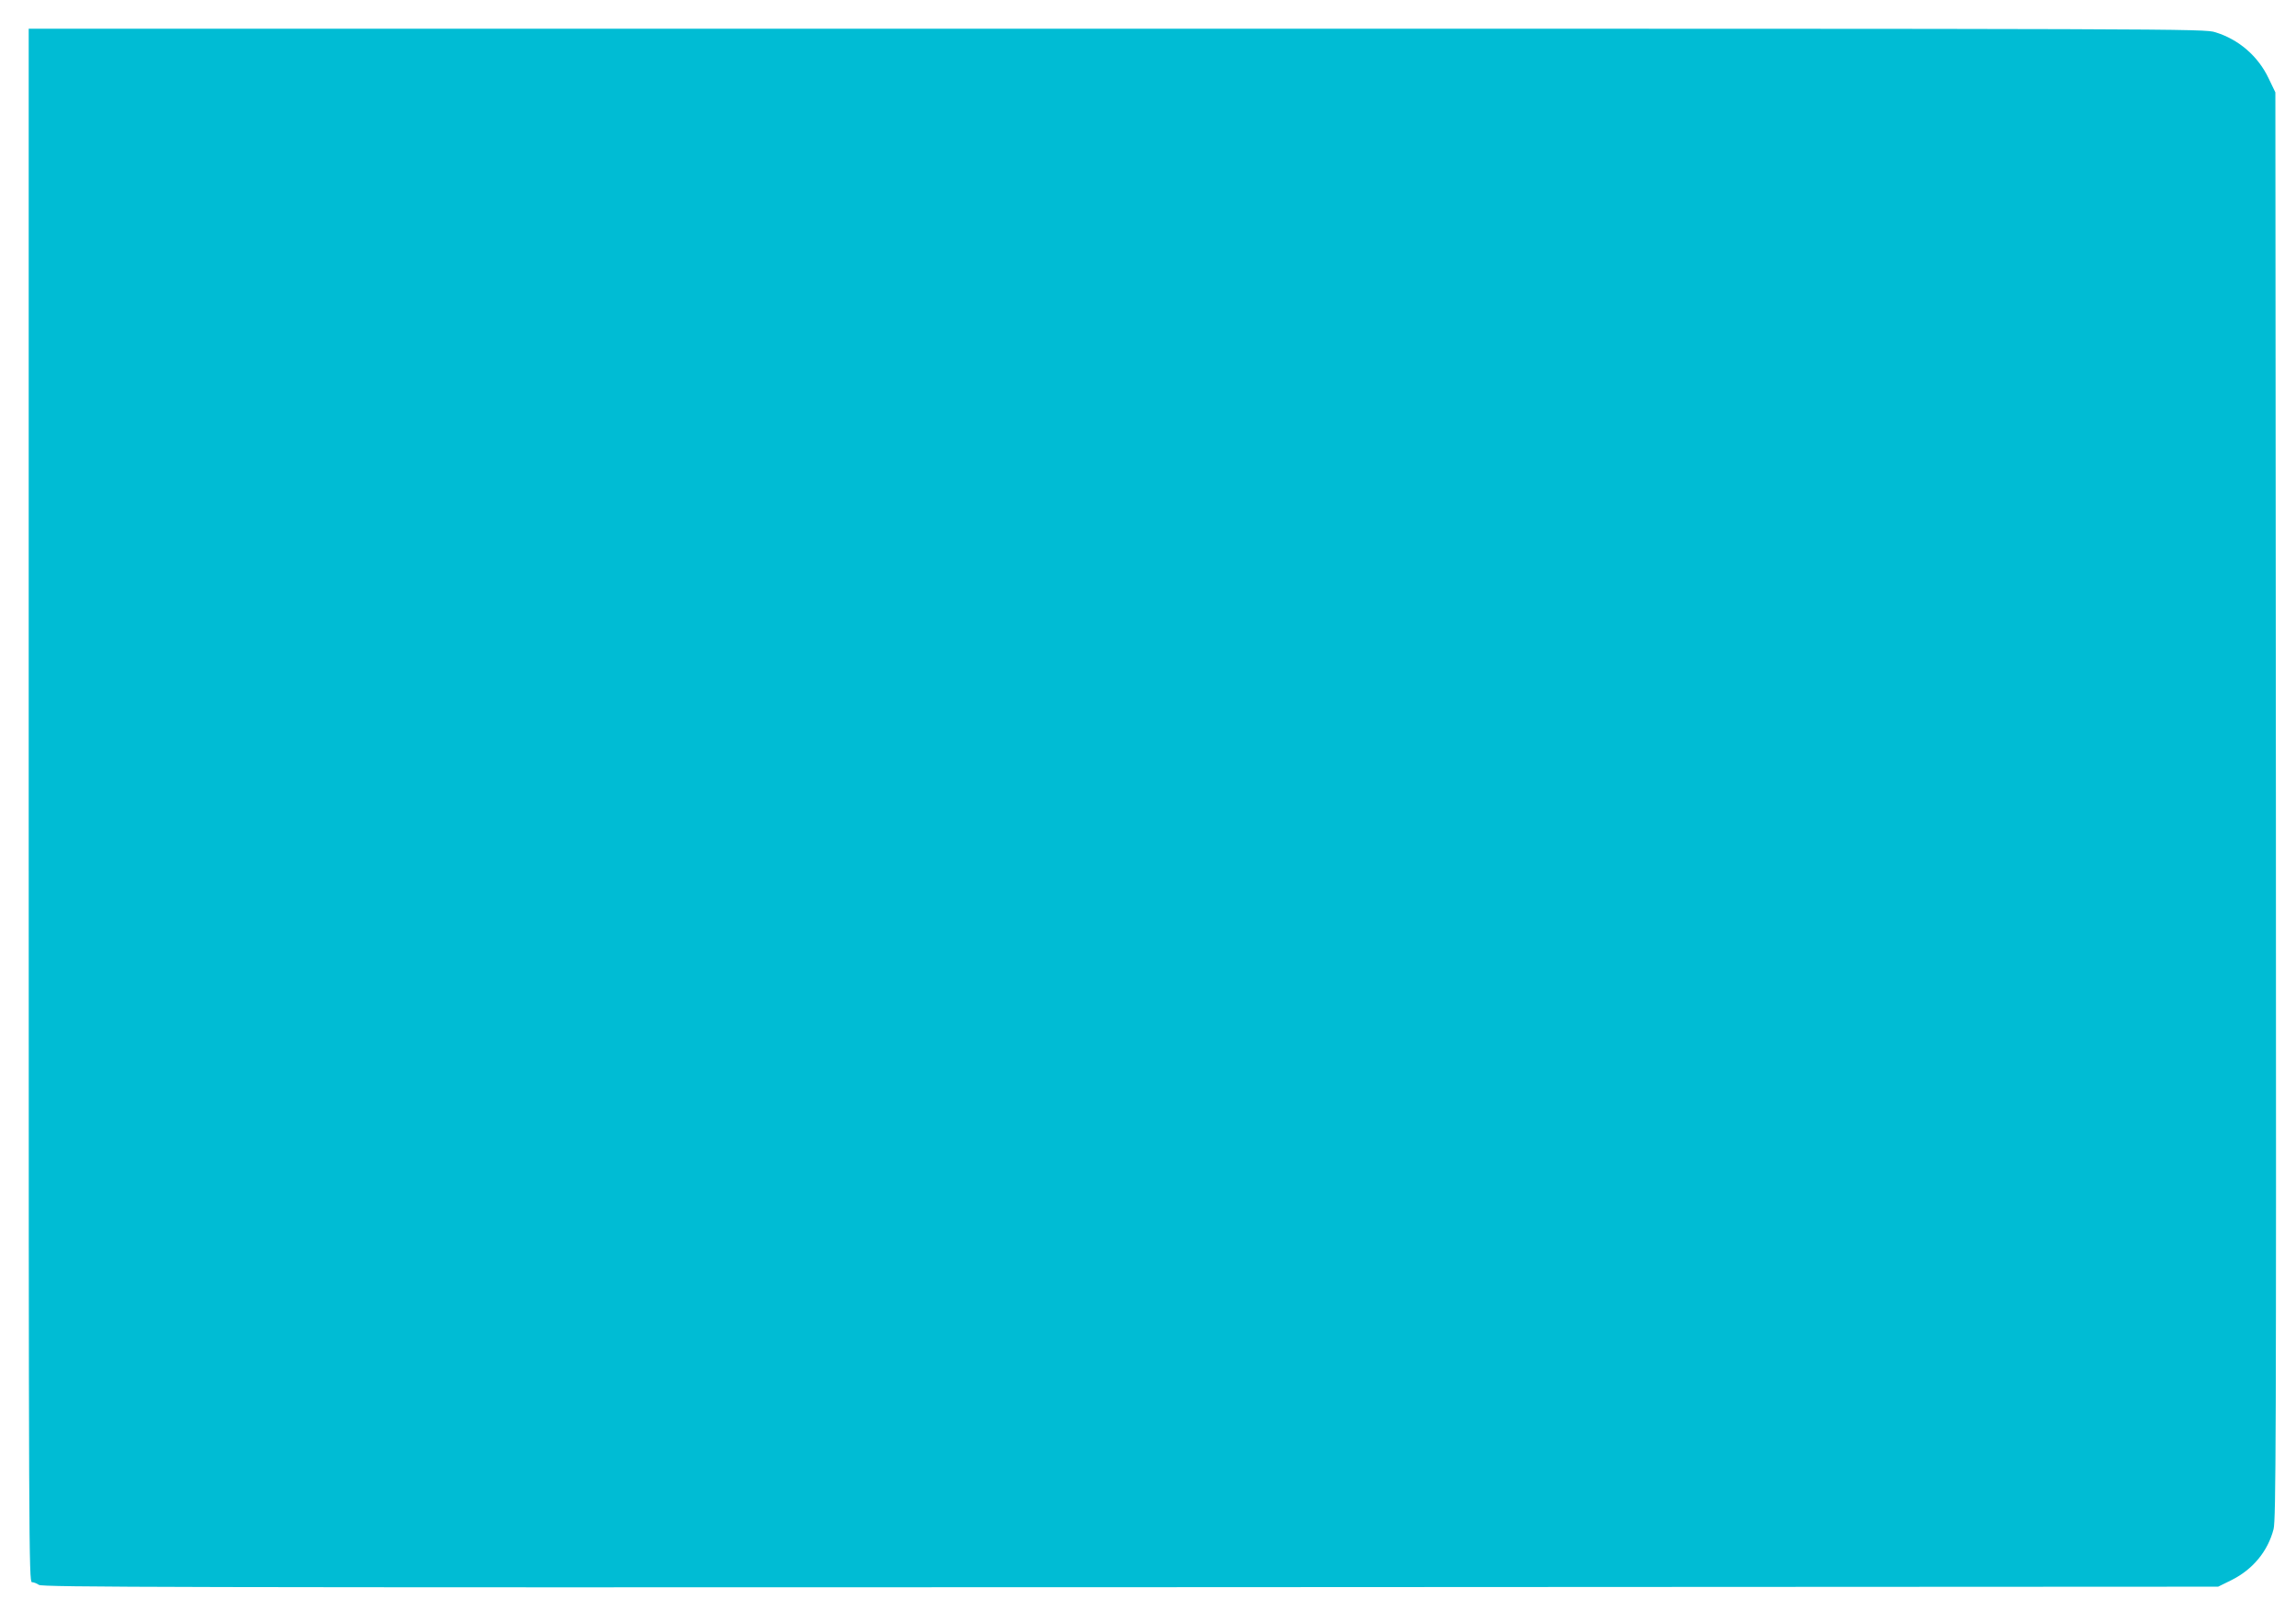 <?xml version="1.0" standalone="no"?>
<!DOCTYPE svg PUBLIC "-//W3C//DTD SVG 20010904//EN"
 "http://www.w3.org/TR/2001/REC-SVG-20010904/DTD/svg10.dtd">
<svg version="1.0" xmlns="http://www.w3.org/2000/svg"
 width="1280pt" height="904pt" viewBox="0 0 1280 904"
 preserveAspectRatio="xMidYMid meet">
<g transform="translate(0,904) scale(0.1,-0.1)"
fill="#00bcd4" stroke="none">
<path d="M160 4550 c0 -4143 1 -4330 18 -4330 10 0 27 -7 39 -15 19 -13 703
-15 6085 -13 l6064 3 75 37 c118 59 202 160 234 284 13 54 15 479 13 4034 l-3
3975 -37 77 c-59 125 -167 218 -297 258 -62 20 -128 20 -6127 20 l-6064 0 0
-4330z"/>
</g>
</svg>
